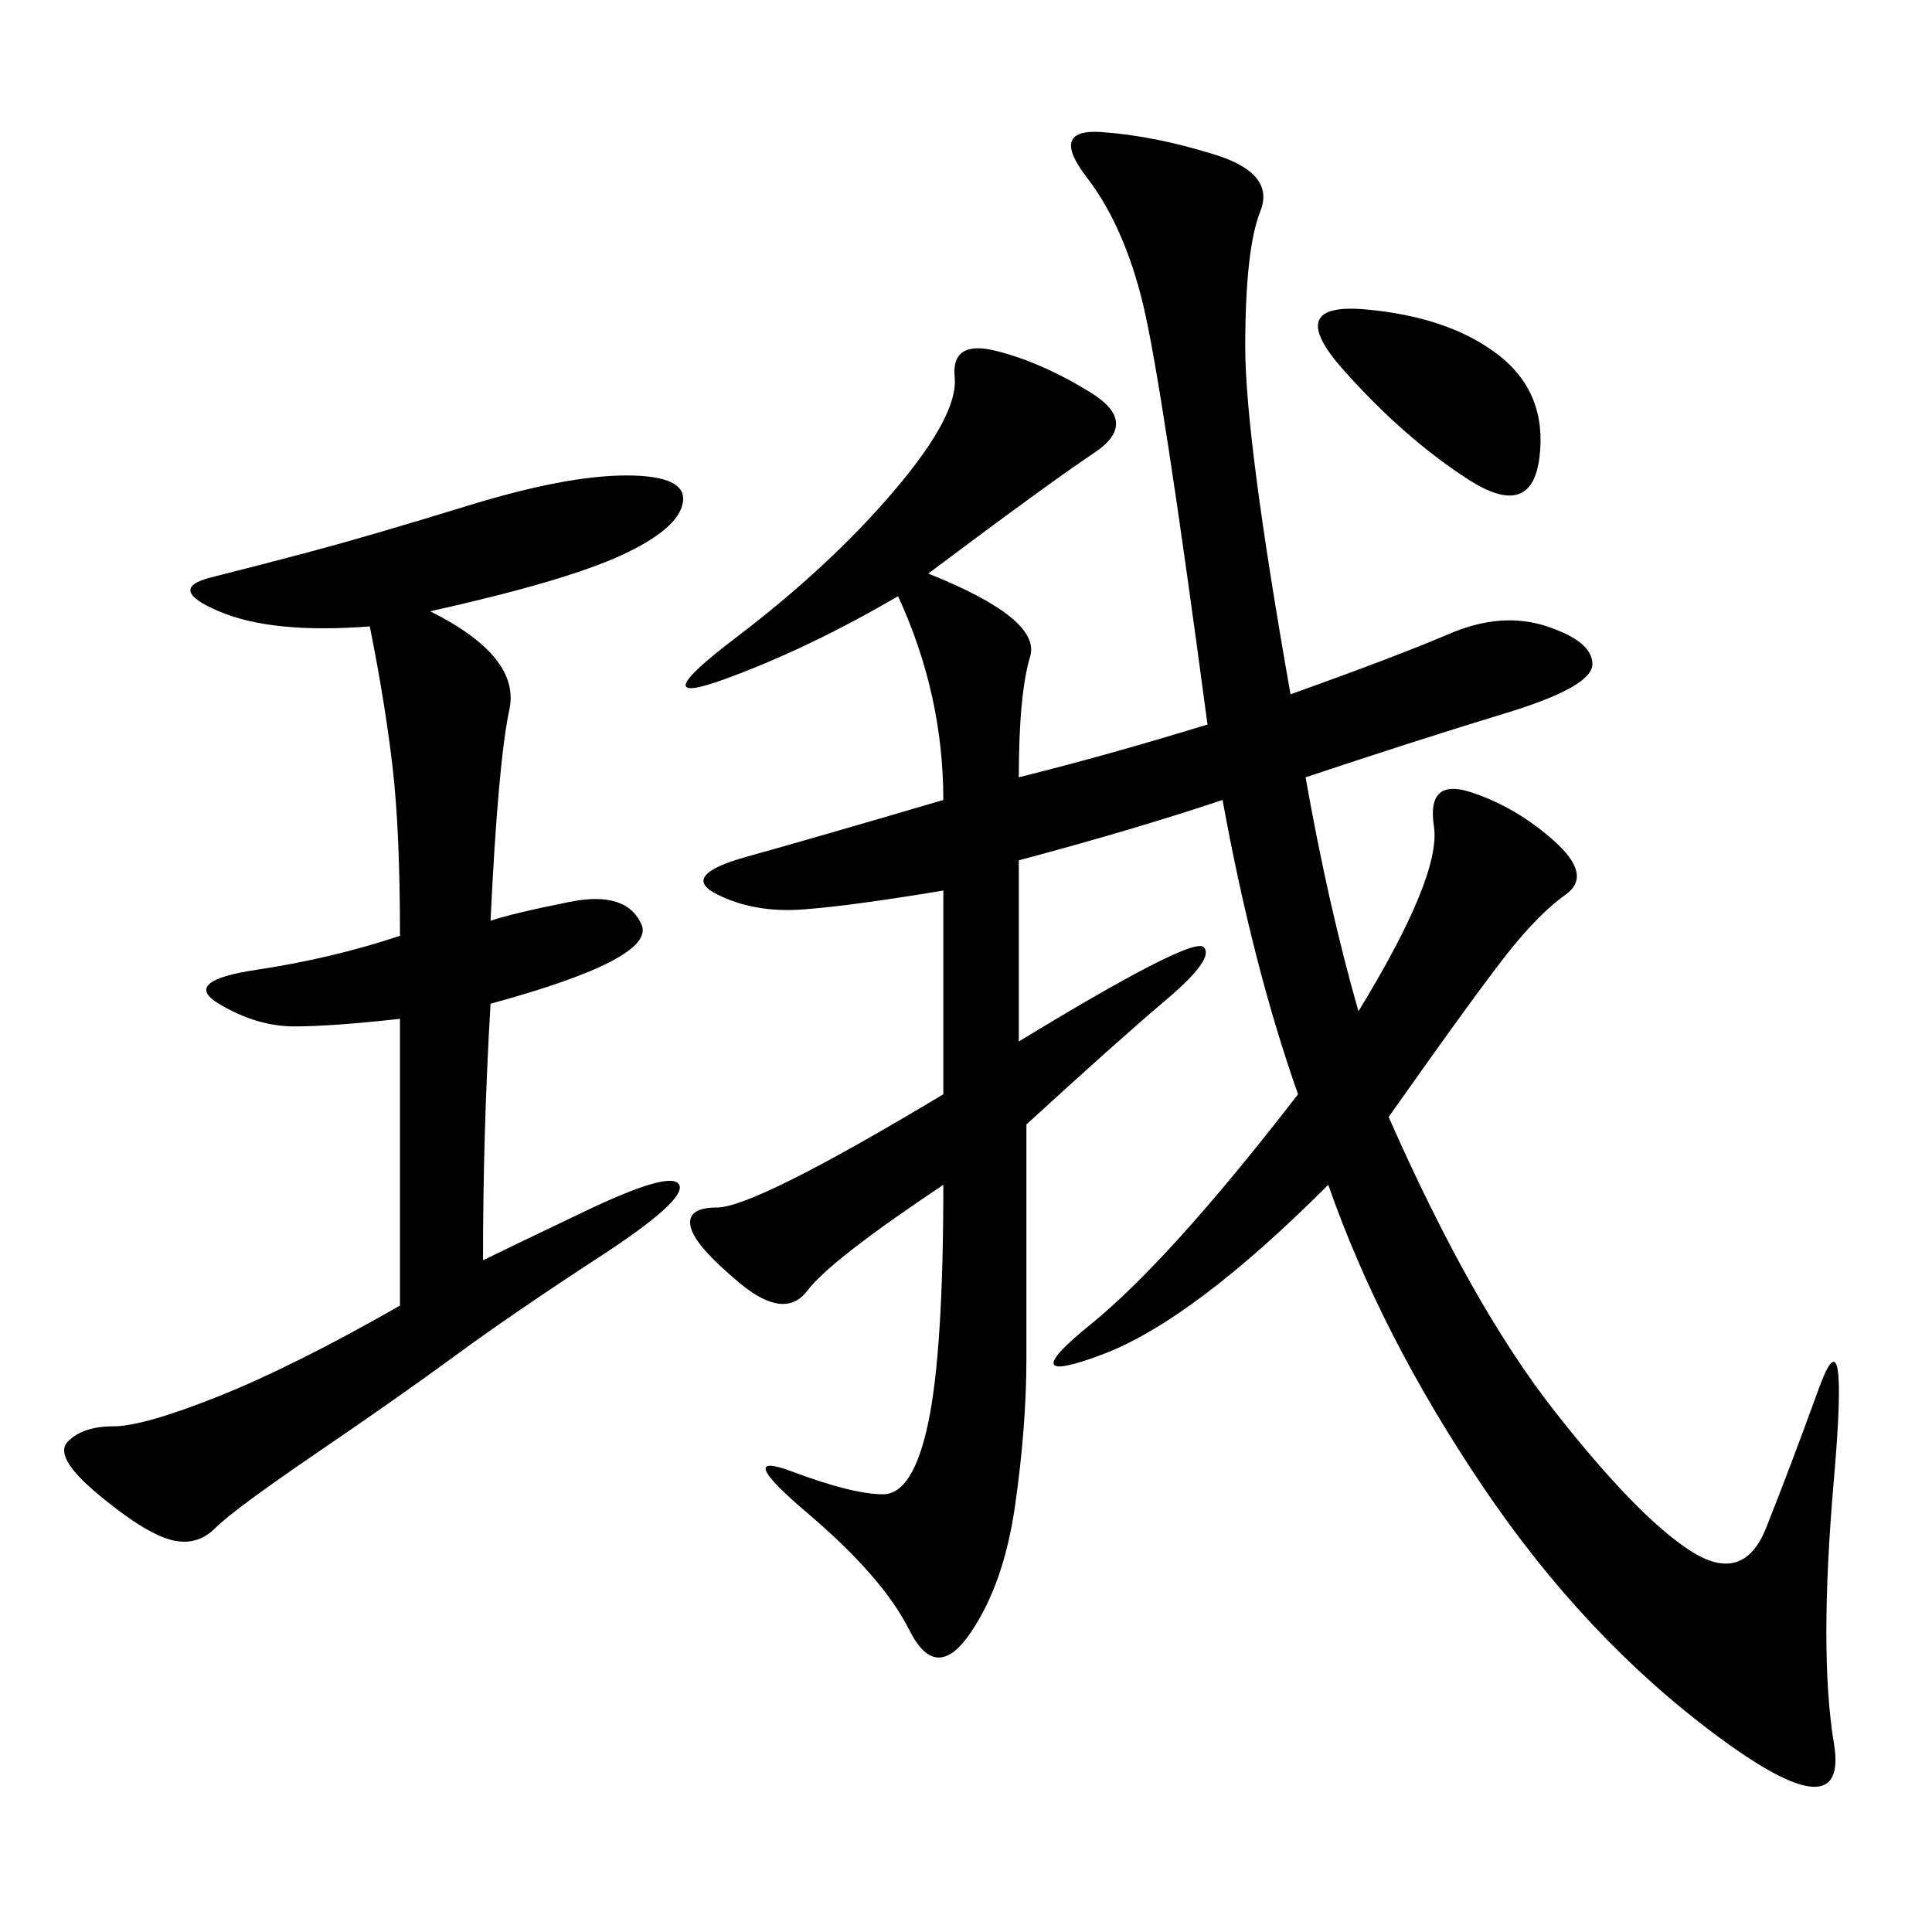 <svg xmlns="http://www.w3.org/2000/svg" xmlns:xlink="http://www.w3.org/1999/xlink" width="300" height="300"><path d="M146.48 169.92L146.48 138.28Q132.42 140.63 124.80 141.21Q117.19 141.80 111.33 138.87Q105.47 135.94 116.02 133.01Q126.56 130.08 146.48 124.22L146.48 124.22Q146.48 107.81 139.45 92.58L139.45 92.58Q125.39 100.78 112.50 105.47Q99.61 110.16 114.26 99.02Q128.91 87.89 138.87 76.17Q148.83 64.45 148.24 58.59Q147.66 52.73 154.69 54.49Q161.72 56.25 169.34 60.94Q176.95 65.63 169.92 70.31Q162.89 75 144.14 89.06L144.14 89.06Q161.72 96.09 159.96 101.95Q158.20 107.81 158.20 120.70L158.20 120.70Q172.27 117.19 187.50 112.50L187.50 112.50Q180.47 59.77 177.54 47.46Q174.61 35.16 168.75 27.54Q162.89 19.92 171.09 20.51Q179.30 21.09 188.67 24.02Q198.05 26.95 195.70 32.81Q193.36 38.67 193.36 53.91L193.36 53.91Q193.36 67.97 200.39 107.81L200.39 107.81Q216.80 101.95 225 98.44Q233.20 94.92 240.23 97.27Q247.27 99.61 247.27 103.13L247.27 103.13Q247.27 106.64 233.79 110.74Q220.31 114.84 202.73 120.70L202.73 120.70Q206.25 140.63 210.94 157.03L210.94 157.03Q223.83 135.94 222.66 128.32Q221.48 120.70 228.52 123.05Q235.55 125.39 241.41 130.66Q247.27 135.94 243.16 138.87Q239.06 141.80 234.38 147.66Q229.69 153.52 215.63 173.44L215.63 173.44Q228.52 202.73 241.41 219.14Q254.30 235.55 262.50 240.82Q270.70 246.09 274.22 237.30Q277.73 228.52 282.42 215.63Q287.11 202.73 284.77 229.69Q282.42 256.64 284.77 270.70Q287.11 284.77 266.60 269.53Q246.09 254.30 230.27 230.86Q214.45 207.42 206.25 183.98L206.25 183.98Q185.16 205.08 171.09 210.35Q157.03 215.63 169.34 205.66Q181.64 195.70 201.56 169.92L201.56 169.92Q194.53 150 189.84 124.22L189.84 124.22Q175.78 128.91 158.20 133.59L158.20 133.59L158.20 161.72Q185.16 145.31 186.91 147.07Q188.67 148.83 181.05 155.27Q173.44 161.72 159.38 174.61L159.38 174.61L159.38 210.94Q159.38 221.48 157.62 233.79Q155.86 246.09 150.59 253.71Q145.31 261.33 141.21 253.13Q137.11 244.92 125.39 234.96Q113.67 225 123.05 228.52Q132.42 232.03 137.11 232.03L137.11 232.03Q141.80 232.03 144.14 220.90Q146.48 209.77 146.48 183.98L146.48 183.98Q128.91 195.70 125.39 200.39Q121.88 205.08 114.84 199.22Q107.81 193.36 107.23 190.43Q106.64 187.50 111.33 187.50L111.33 187.50Q117.19 187.50 146.48 169.92L146.48 169.92ZM66.80 94.92Q80.86 101.95 79.10 110.16Q77.34 118.36 76.17 142.97L76.17 142.97Q79.69 141.80 88.48 140.04Q97.27 138.28 99.61 143.55Q101.95 148.83 76.17 155.86L76.17 155.86Q75 175.78 75 195.70L75 195.70Q77.34 194.53 90.82 188.09Q104.30 181.64 105.47 183.98Q106.64 186.33 93.16 195.12Q79.69 203.91 70.90 210.35Q62.11 216.80 49.22 225.59Q36.33 234.38 33.40 237.30Q30.47 240.23 26.37 239.06Q22.27 237.89 15.23 232.03Q8.20 226.17 10.55 223.83Q12.89 221.48 17.58 221.48L17.58 221.48Q22.27 221.48 33.98 216.80Q45.70 212.11 62.11 202.73L62.11 202.73L62.11 158.20Q51.56 159.38 45.70 159.38L45.70 159.38Q39.84 159.38 33.98 155.86Q28.13 152.34 39.84 150.59Q51.56 148.83 62.11 145.31L62.11 145.31Q62.11 128.91 60.94 118.95Q59.77 108.98 57.42 97.27L57.42 97.27Q42.19 98.44 33.98 94.92Q25.78 91.41 32.81 89.65Q39.84 87.89 48.63 85.55Q57.42 83.20 72.66 78.52Q87.89 73.83 97.27 73.83L97.27 73.83Q106.64 73.83 106.05 77.93Q105.47 82.03 96.68 86.13Q87.89 90.23 66.80 94.92L66.80 94.92ZM212.11 48.05Q225 49.22 232.62 55.08Q240.23 60.94 239.06 70.90Q237.89 80.86 227.93 74.41Q217.97 67.97 208.59 57.42Q199.22 46.88 212.11 48.05L212.11 48.05Z"/></svg>